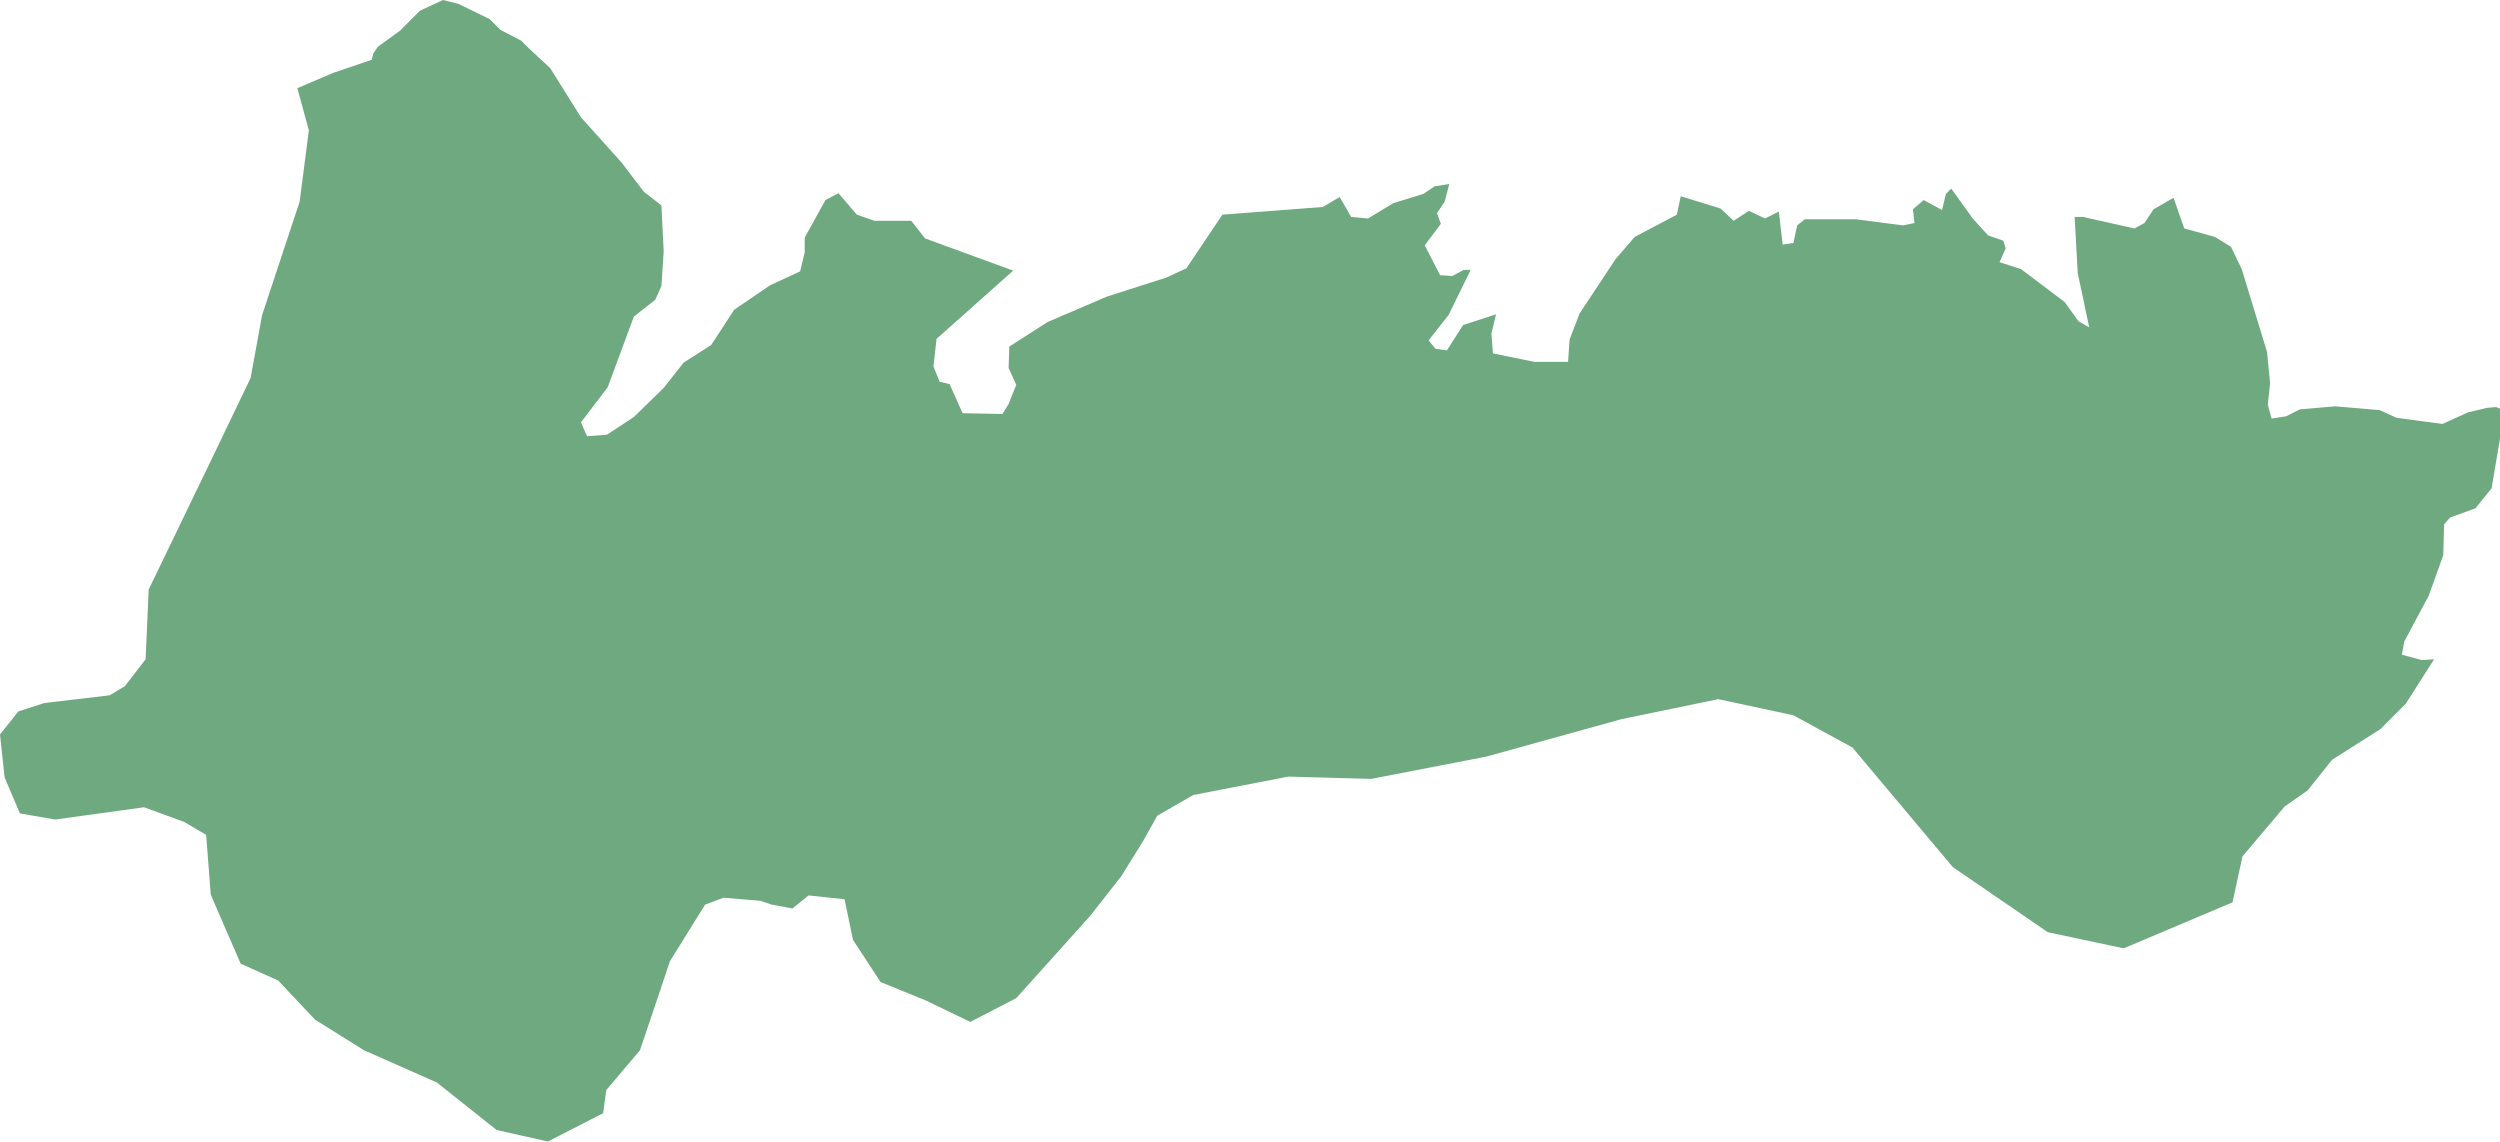 <?xml version="1.0" encoding="UTF-8"?>
<!DOCTYPE svg PUBLIC "-//W3C//DTD SVG 1.1//EN" "http://www.w3.org/Graphics/SVG/1.1/DTD/svg11.dtd">
<!-- Creator: CorelDRAW -->
<svg xmlns="http://www.w3.org/2000/svg" xml:space="preserve" width="100%" height="100%" style="shape-rendering:geometricPrecision; text-rendering:geometricPrecision; image-rendering:optimizeQuality; fill-rule:evenodd; clip-rule:evenodd"
viewBox="0 0 324851 148328"
 xmlns:xlink="http://www.w3.org/1999/xlink">
 <defs>
  <style type="text/css">
   <![CDATA[
    .fil0 {fill:#6EA97F}
   ]]>
  </style>
 </defs>
 <g id="Layer_x0020_1">
  <polygon class="fil0" points="316287,85669.7 312602,91447.6 309316,94734.6 303042,98719.3 299855,102704 296867,104796 291390,111271 290095,117248 275954,123225 266095,121133 253746,112666 240700,97125.6 233032,92941.7 223273,90850 210725,93439.8 193098,98320.9 178160,101210 167405,100911 155056,103302 150376,105991 148483,109378 145695,113861 141711,118941 132052,129700 126076,132788 120300,129999 114425,127608 110840,122129 109744,116850 105064,116352 102972,118045 100283,117547 98789.8,117049 94009.4,116650 91619.3,117547 87038.6,124919 85744.1,128804 83154.7,136474 78772.8,141654 78374.4,144643 71204.3,148328 64531.9,146834 56764.2,140658 47303.5,136474 40929.9,132489 36150,127409 31270.1,125217 27386.2,116252 26788.6,108482 23900.8,106788 18722,104896 7170.08,106489 2589.37,105693 597.638,101011 0,95432.3 2390.16,92443.7 5775.98,91348 14240.9,90351.6 16232.7,89156.3 18921.3,85669.7 19319.7,76604.7 27784.6,59072.4 32564.6,49110.6 34058.7,40942.1 38938.2,26198.8 40133.5,16934.6 38639.4,11455.9 43320.1,9463.39 48299.2,7770.08 48498.4,6973.23 49096.1,6076.38 51984.3,3984.65 54573.2,1394.49 57561,0 59552.8,498.031 63635.8,2490.55 65029.9,3885.04 67718.9,5279.53 68714.6,6275.98 71503.1,8865.75 75486.6,15241.3 80764.6,21118.5 83652.4,24903.9 85942.9,26696.9 86241.7,32674 85942.9,37156.7 85146.5,38949.6 82357.9,41141.3 78972,50305.9 75486.6,54888.2 76283.1,56681.5 78872.4,56482.3 82357.9,54191.3 86241.7,50405.9 88831.1,47118.5 92416.1,44827.2 95403.9,40244.9 100084,37057.1 103968,35264.2 104566,32773.6 104566,30881.1 107255,26000 108948,25103.1 111337,27892.5 113628,28689.4 118408,28689.4 120201,30980.7 131653,35164.6 121694,44030.3 121296,47616.5 122093,49608.7 123387,49907.5 125081,53692.9 130259,53792.5 131056,52497.6 132052,50007.1 131056,47815.7 131156,45026.4 136135,41838.6 143803,38551.6 151570,36061 154160,34865.7 158841,27892.5 171886,26896.5 174077,25601.2 175571,28191.3 177762,28390.6 181048,26398.4 184932,25202.8 186426,24206.7 188318,23907.9 187720,26198.8 186725,27693.3 187222,29087.8 185131,31877.2 187123,35762.2 188716,35861.8 190210,35065 191106,35065 188219,40942.1 185629,44229.5 186526,45325.2 188019,45524.4 190111,42237 194393,40842.5 193795,43333.1 193994,45922.8 199372,47018.9 203754,47018.9 203953,44129.9 205248,40742.9 209928,33670.1 212418,30781.5 217895,27892.5 218393,25501.6 223572,27095.7 225265,28689.4 227256,27394.5 229348,28390.6 231140,27494.1 231638,31777.6 233032,31578.3 233530,29287 234526,28490.2 241099,28490.2 247273,29287 248767,28988.2 248568,27195.3 249962,26000 252352,27294.9 252850,25202.8 253547,24505.5 256336,28390.6 258327,30582.3 260319,31279.5 260618,32275.6 259821,34068.5 262609,34965.4 268286,39248.8 270079,41739 271473,42536.2 269979,35463.4 269581,28191.3 270676,28191.3 277348,29685.4 278643,28988.2 279838,27195.3 282427,25700.8 283822,29685.4 287805,30781.5 289896,32076.4 291291,34965.4 294577,45723.6 294975,49807.9 294676,52597.2 295174,54390.2 297067,54091.3 298859,53194.9 303440,52796.5 309216,53294.5 311407,54290.6 317382,55087.8 320669,53593.3 323158,52995.7 324353,52896.1 324851,53095.3 324851,56980.3 323756,63455.5 321664,66045.3 318378,67240.9 317581,68137.4 317482,72122 315590,77401.6 312403,83378.7 312104,85072 314693,85769.3 "/>
 </g>
</svg>
